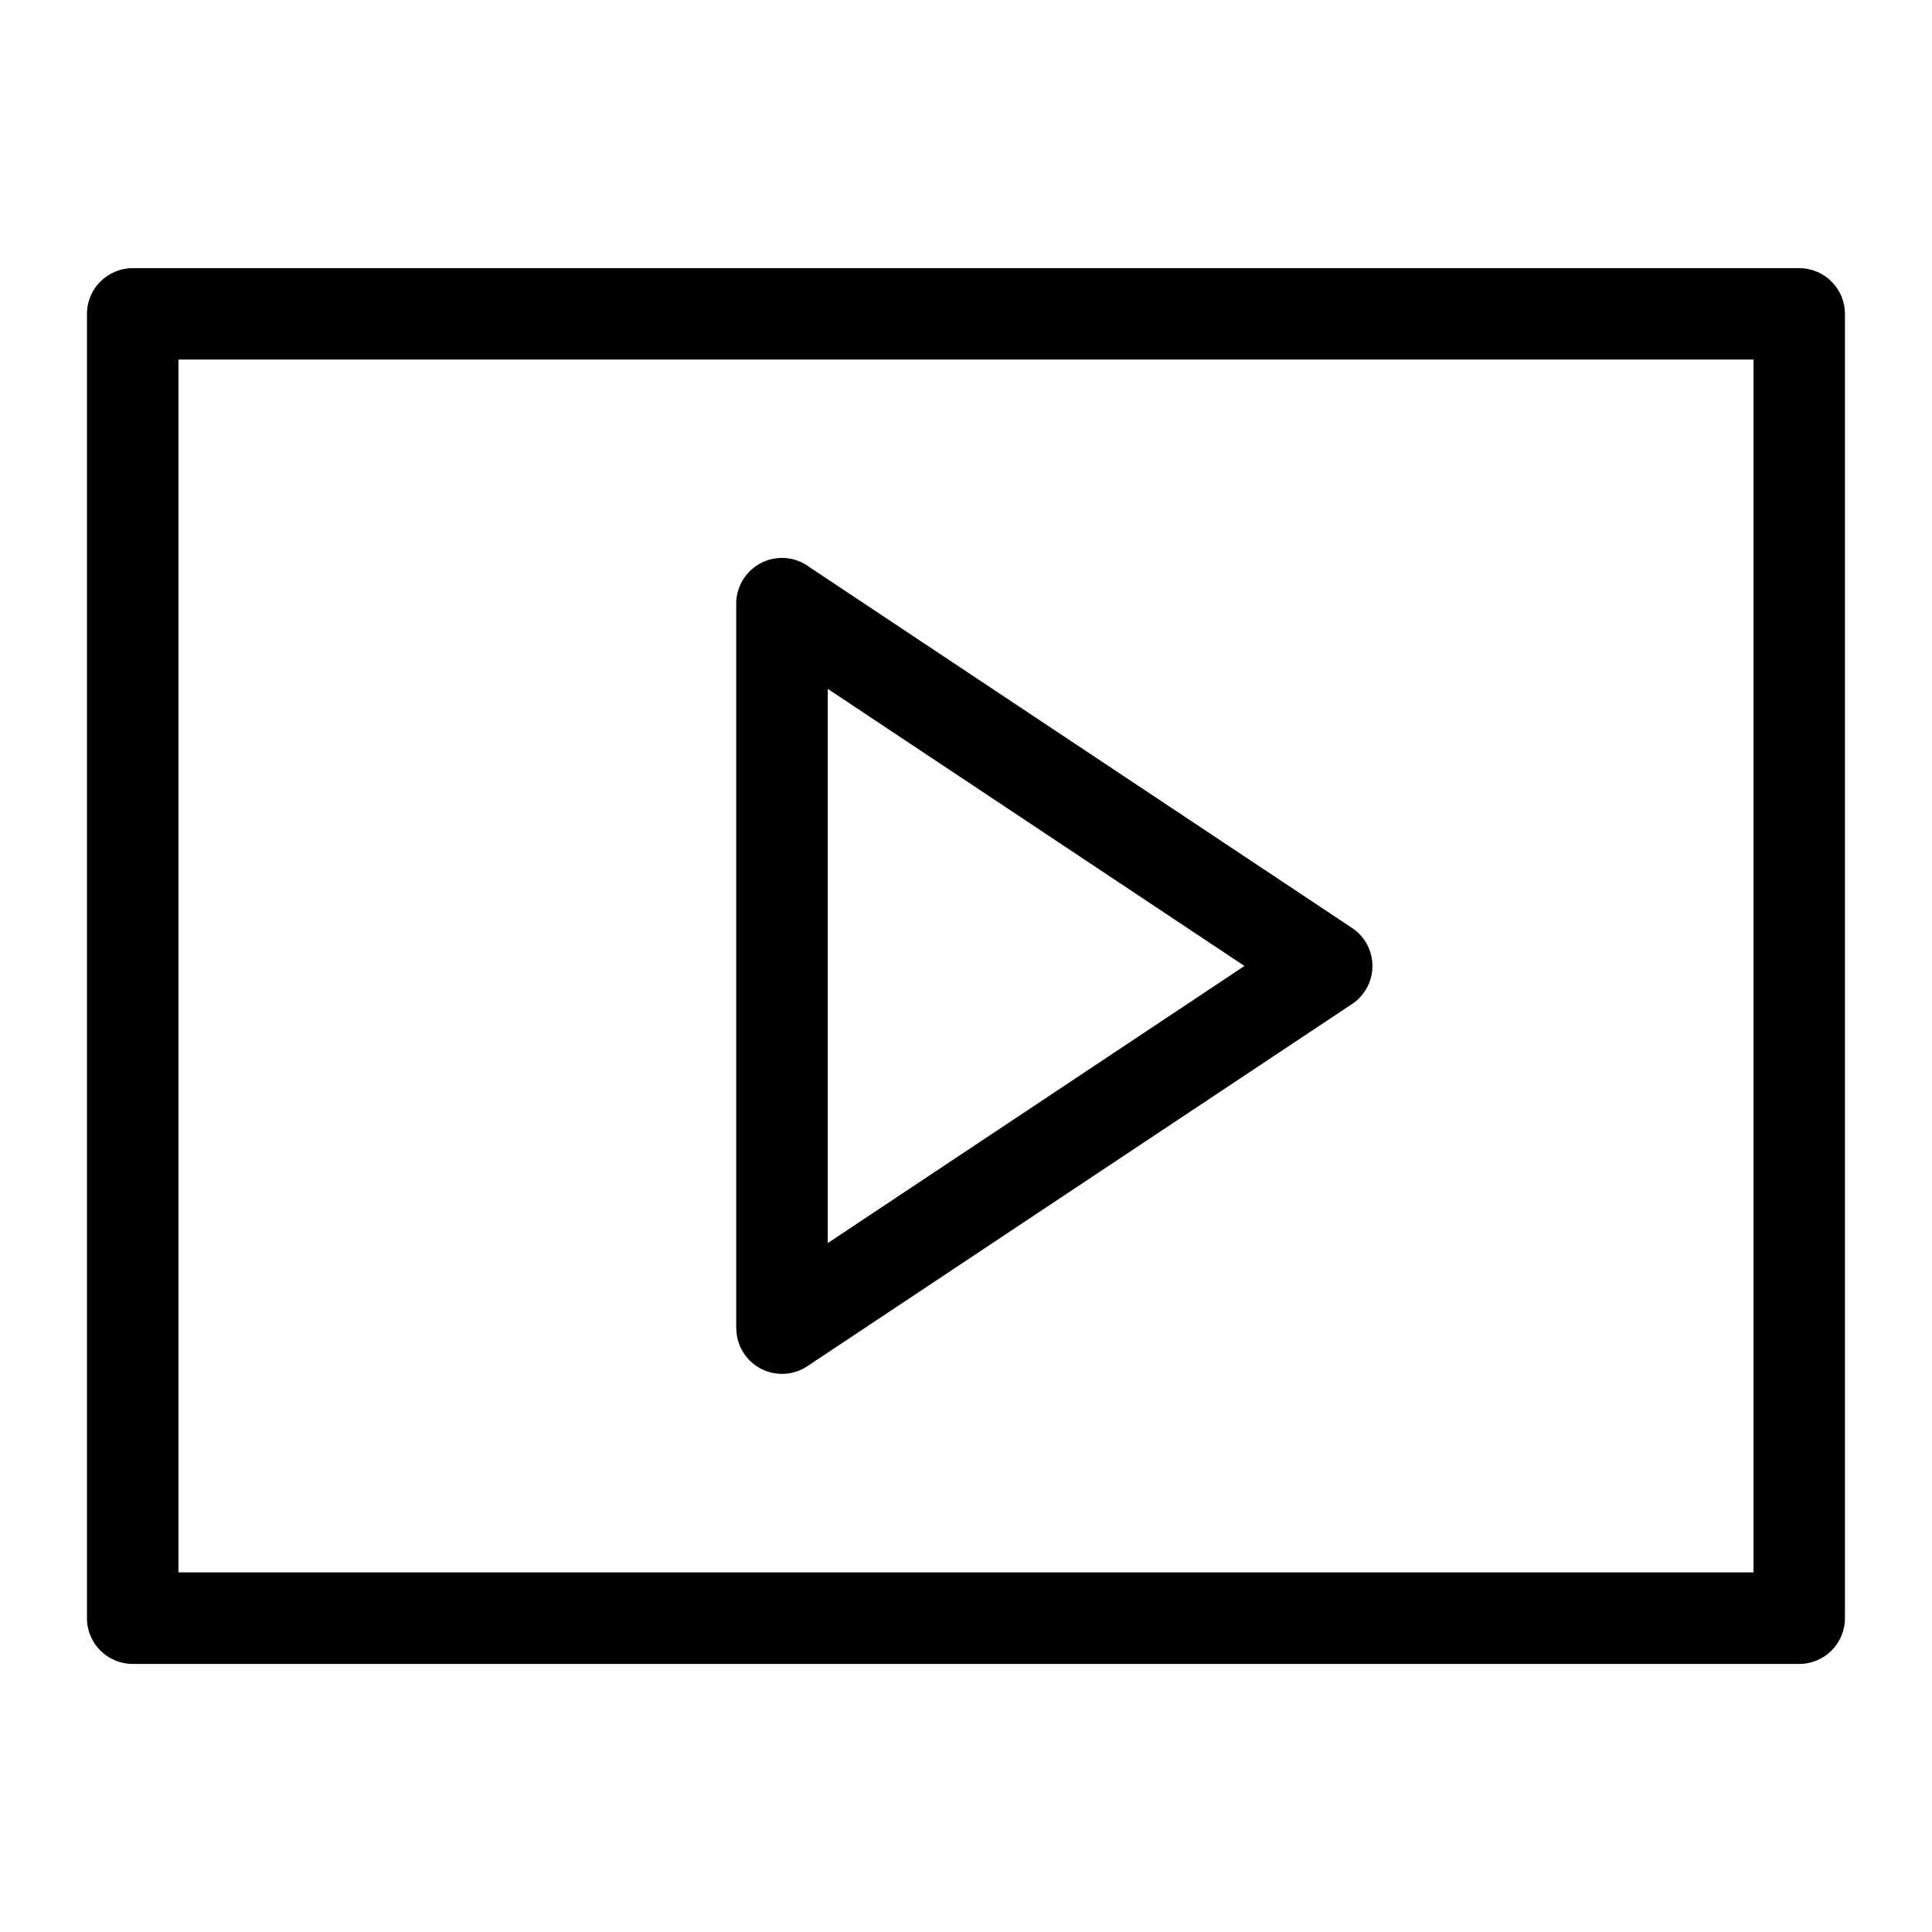 <?xml version="1.0" encoding="UTF-8"?>
<!-- Uploaded to: ICON Repo, www.svgrepo.com, Generator: ICON Repo Mixer Tools -->
<svg fill="#000000" width="800px" height="800px" version="1.1" viewBox="144 144 512 512" xmlns="http://www.w3.org/2000/svg">
 <path d="m179.17 215.07h441.64c6.695 0 12.121 5.426 12.121 12.121v345.65c0 6.695-5.426 12.121-12.121 12.121h-441.64c-6.695 0-12.121-5.426-12.121-12.121v-345.65c0-6.695 5.426-12.121 12.121-12.121zm179.44 79.289 143.69 95.555c5.578 3.688 7.09 11.184 3.414 16.746-0.969 1.449-2.176 2.629-3.566 3.523l-144.24 95.902c-5.562 3.688-13.074 2.16-16.762-3.414-1.359-2.055-2.012-4.367-2.012-6.664h-0.031v-192.03c0-6.695 5.426-12.121 12.121-12.121 2.766 0 5.32 0.922 7.359 2.492zm115.2 105.64-110.44-73.441v146.87l110.44-73.441zm134.89-160.71h-417.41v321.41h417.41z"/>
</svg>